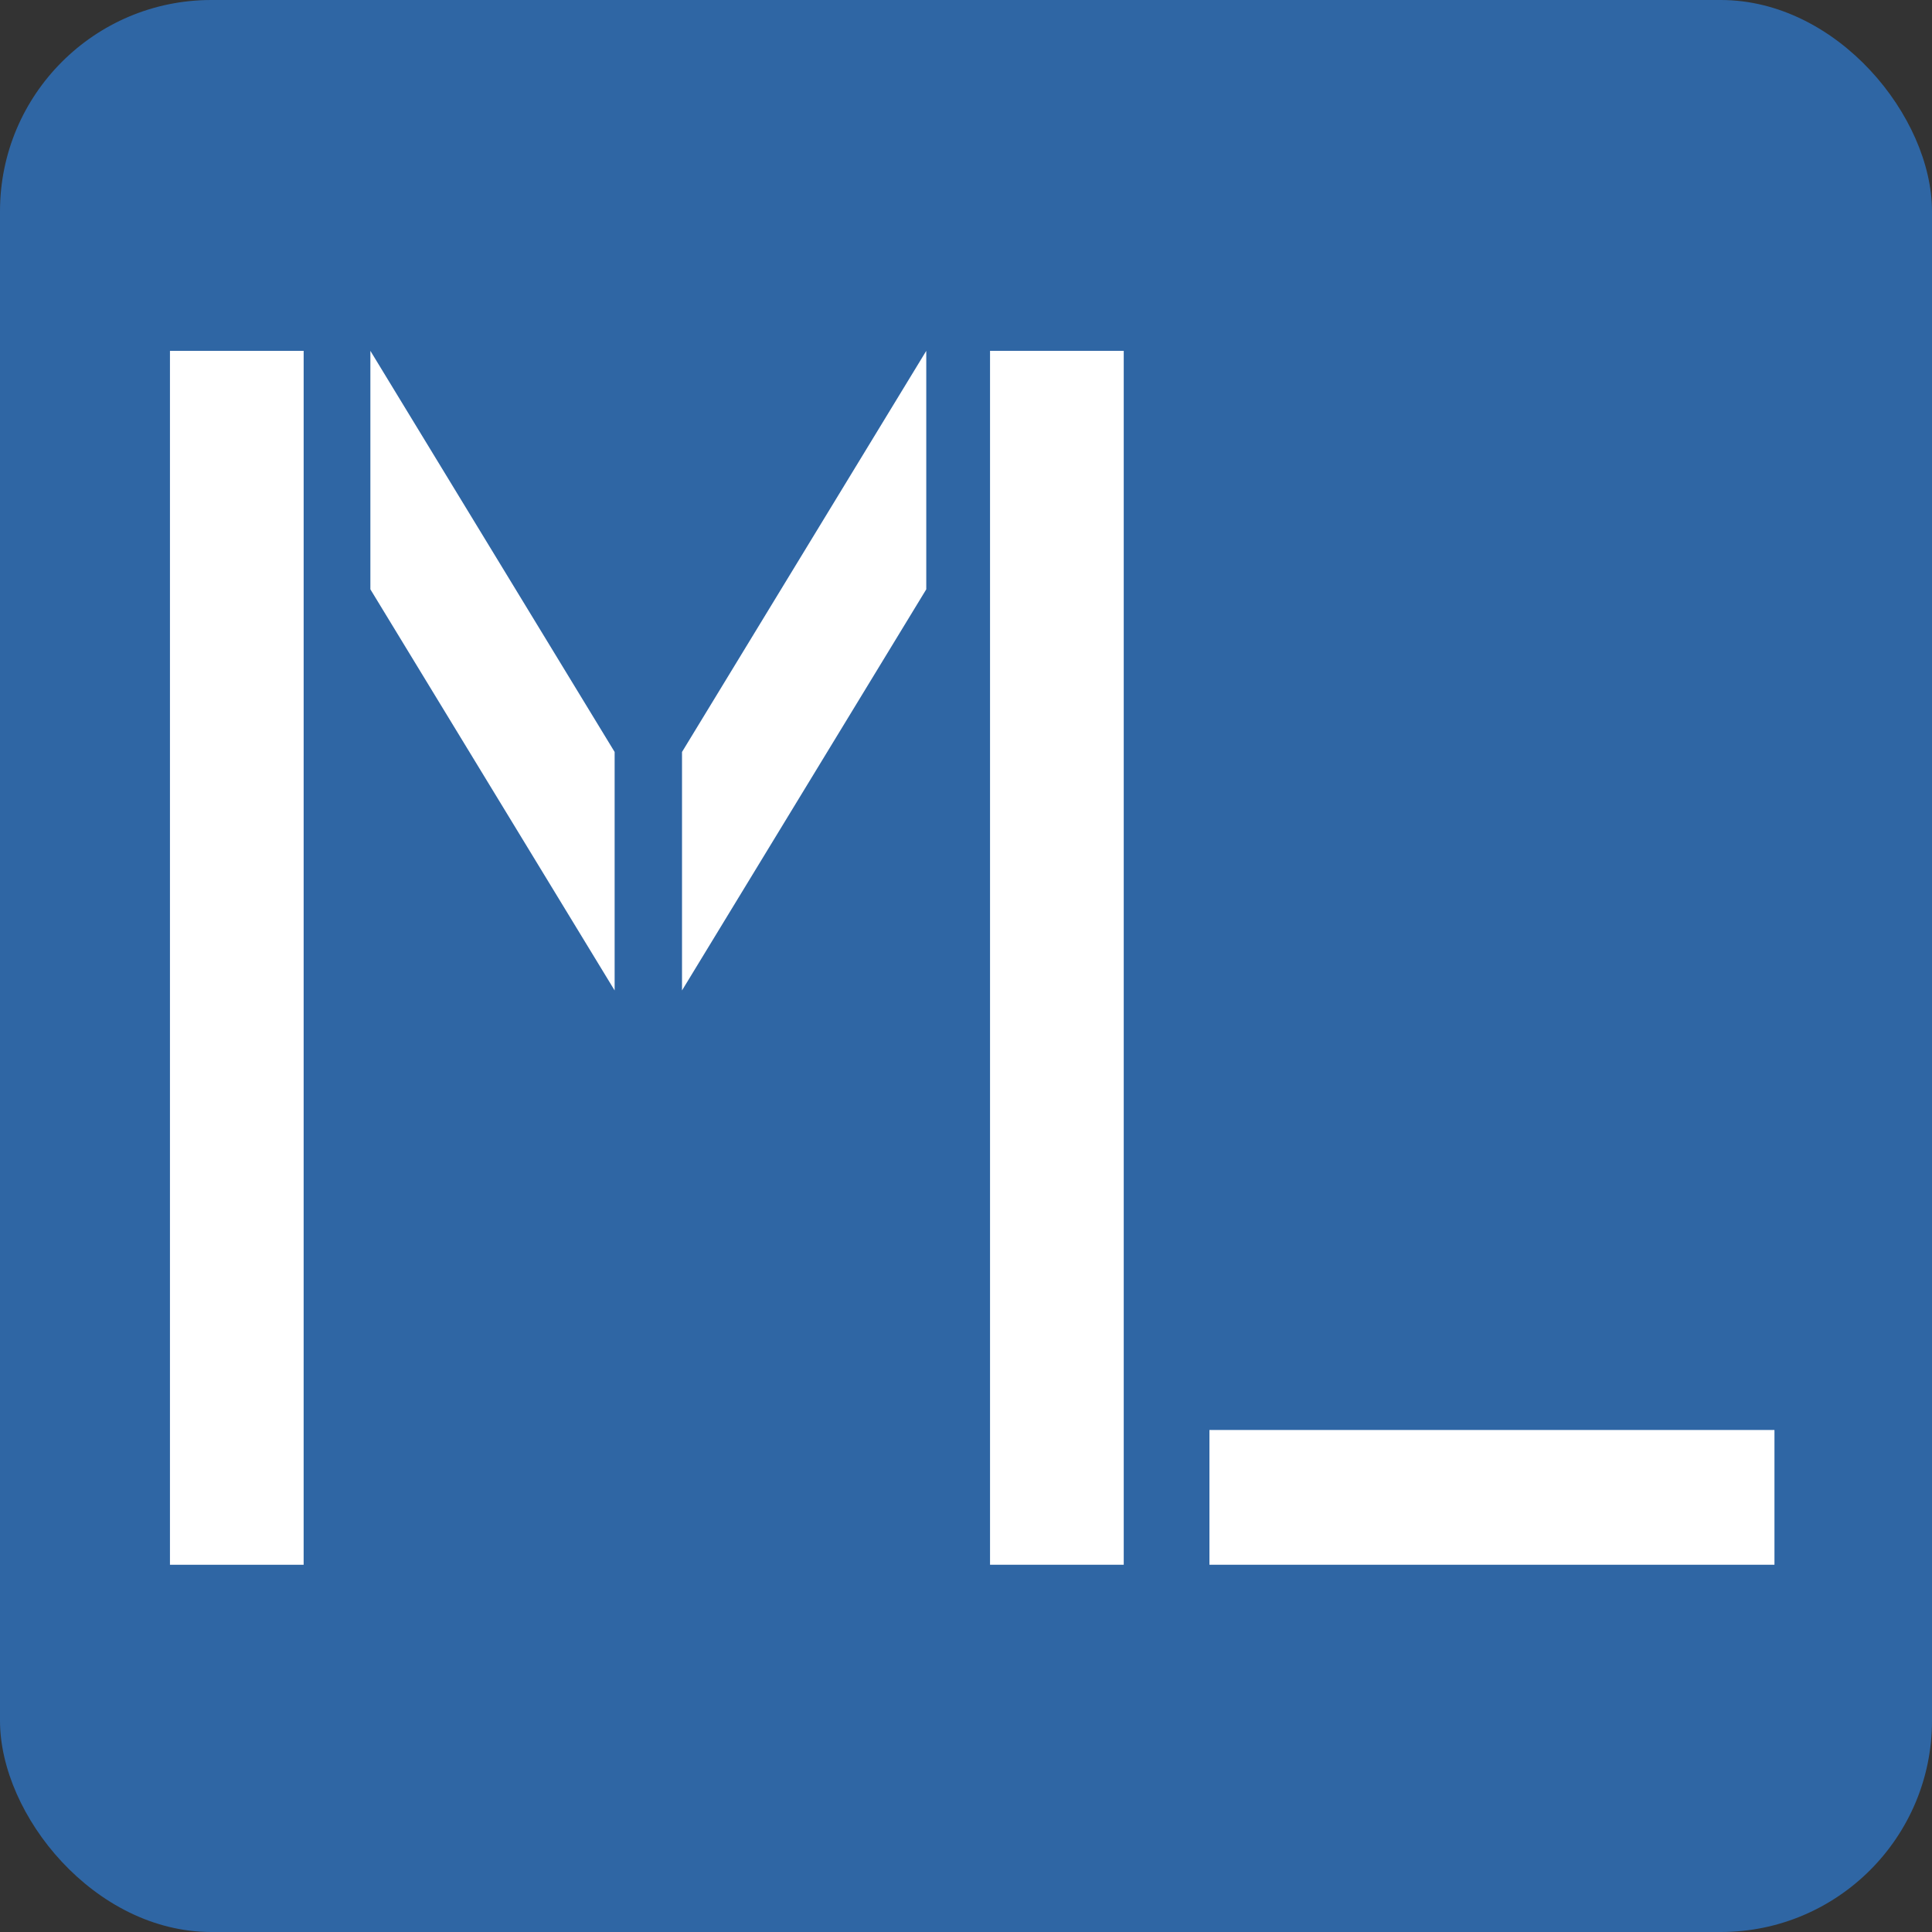 <?xml version="1.0" encoding="UTF-8" standalone="no"?>
<!-- Created with Inkscape (http://www.inkscape.org/) -->

<svg
   width="400"
   height="400"
   viewBox="0 0 105.833 105.833"
   version="1.1"
   id="svg13257"
   inkscape:version="1.2.1 (9c6d41e410, 2022-07-14)"
   sodipodi:docname="logo.svg"
   xmlns:inkscape="http://www.inkscape.org/namespaces/inkscape"
   xmlns:sodipodi="http://sodipodi.sourceforge.net/DTD/sodipodi-0.dtd"
   xmlns="http://www.w3.org/2000/svg"
   xmlns:svg="http://www.w3.org/2000/svg">
  <rect x="0" y="0" width="105.833" height="105.833" fill="#333333" stroke="none"/>
  <sodipodi:namedview
     id="namedview13259"
     pagecolor="#ffffff"
     bordercolor="#000000"
     borderopacity="0.25"
     inkscape:showpageshadow="2"
     inkscape:pageopacity="0.0"
     inkscape:pagecheckerboard="0"
     inkscape:deskcolor="#d1d1d1"
     inkscape:document-units="mm"
     showgrid="true"
     inkscape:zoom="0.7071068"
     inkscape:cx="214.25335"
     inkscape:cy="118.79394"
     inkscape:window-width="1920"
     inkscape:window-height="1017"
     inkscape:window-x="-8"
     inkscape:window-y="-8"
     inkscape:window-maximized="1"
     inkscape:current-layer="layer2"
     showguides="false">
    <inkscape:grid
       type="xygrid"
       id="grid13624" />
  </sodipodi:namedview>
  <defs
     id="defs13254" />
  <g
     inkscape:groupmode="layer"
     id="layer2"
     inkscape:label="Layer 2">
    <rect
       style="fill:#2f66a4;fill-opacity:1;stroke:none;stroke-width:0.103;stroke-linecap:round;stroke-linejoin:round"
       id="rect4115"
       width="105.833"
       height="105.833"
       x="0"
       y="0"
       rx="11.574"
       ry="11.574" />
  </g>
  <g
     inkscape:label="Layer 1"
     inkscape:groupmode="layer"
     id="layer1">
    <path
       style="fill:#ffffff;fill-opacity:1;stroke:none;stroke-width:0.092;stroke-linecap:round;stroke-linejoin:round"
       d="M 9.31,85.715 V 19.219 h 7.324 l -0.001,66.496 z"
       id="path13626"
       sodipodi:nodetypes="ccccc" />
    <path
       style="fill:#ffffff;fill-opacity:1;stroke:none;stroke-width:0.092;stroke-linecap:round;stroke-linejoin:round"
       d="M 54.233,85.715 V 19.219 h 7.324 v 66.496 z"
       id="path13626-8"
       sodipodi:nodetypes="ccccc" />
    <path
       style="fill:#ffffff;fill-opacity:1;stroke:none;stroke-width:0.092;stroke-linecap:round;stroke-linejoin:round"
       d="M 20.289,19.219 V 32.282 L 33.669,54.255 V 41.192 Z"
       id="path14114"
       sodipodi:nodetypes="ccccc" />
    <path
       style="fill:#ffffff;fill-opacity:1;stroke:none;stroke-width:0.092;stroke-linecap:round;stroke-linejoin:round"
       d="M 50.74,19.219 V 32.282 L 37.36,54.255 V 41.192 Z"
       id="path14114-7"
       sodipodi:nodetypes="ccccc" />
    <path
       style="fill:#ffffff;fill-opacity:1;stroke:none;stroke-width:0.092;stroke-linecap:round;stroke-linejoin:round"
       d="M 66.252,85.715 H 97.203 V 78.333 H 66.252 Z"
       id="path14173"
       sodipodi:nodetypes="ccccc" />
  </g>
</svg>

